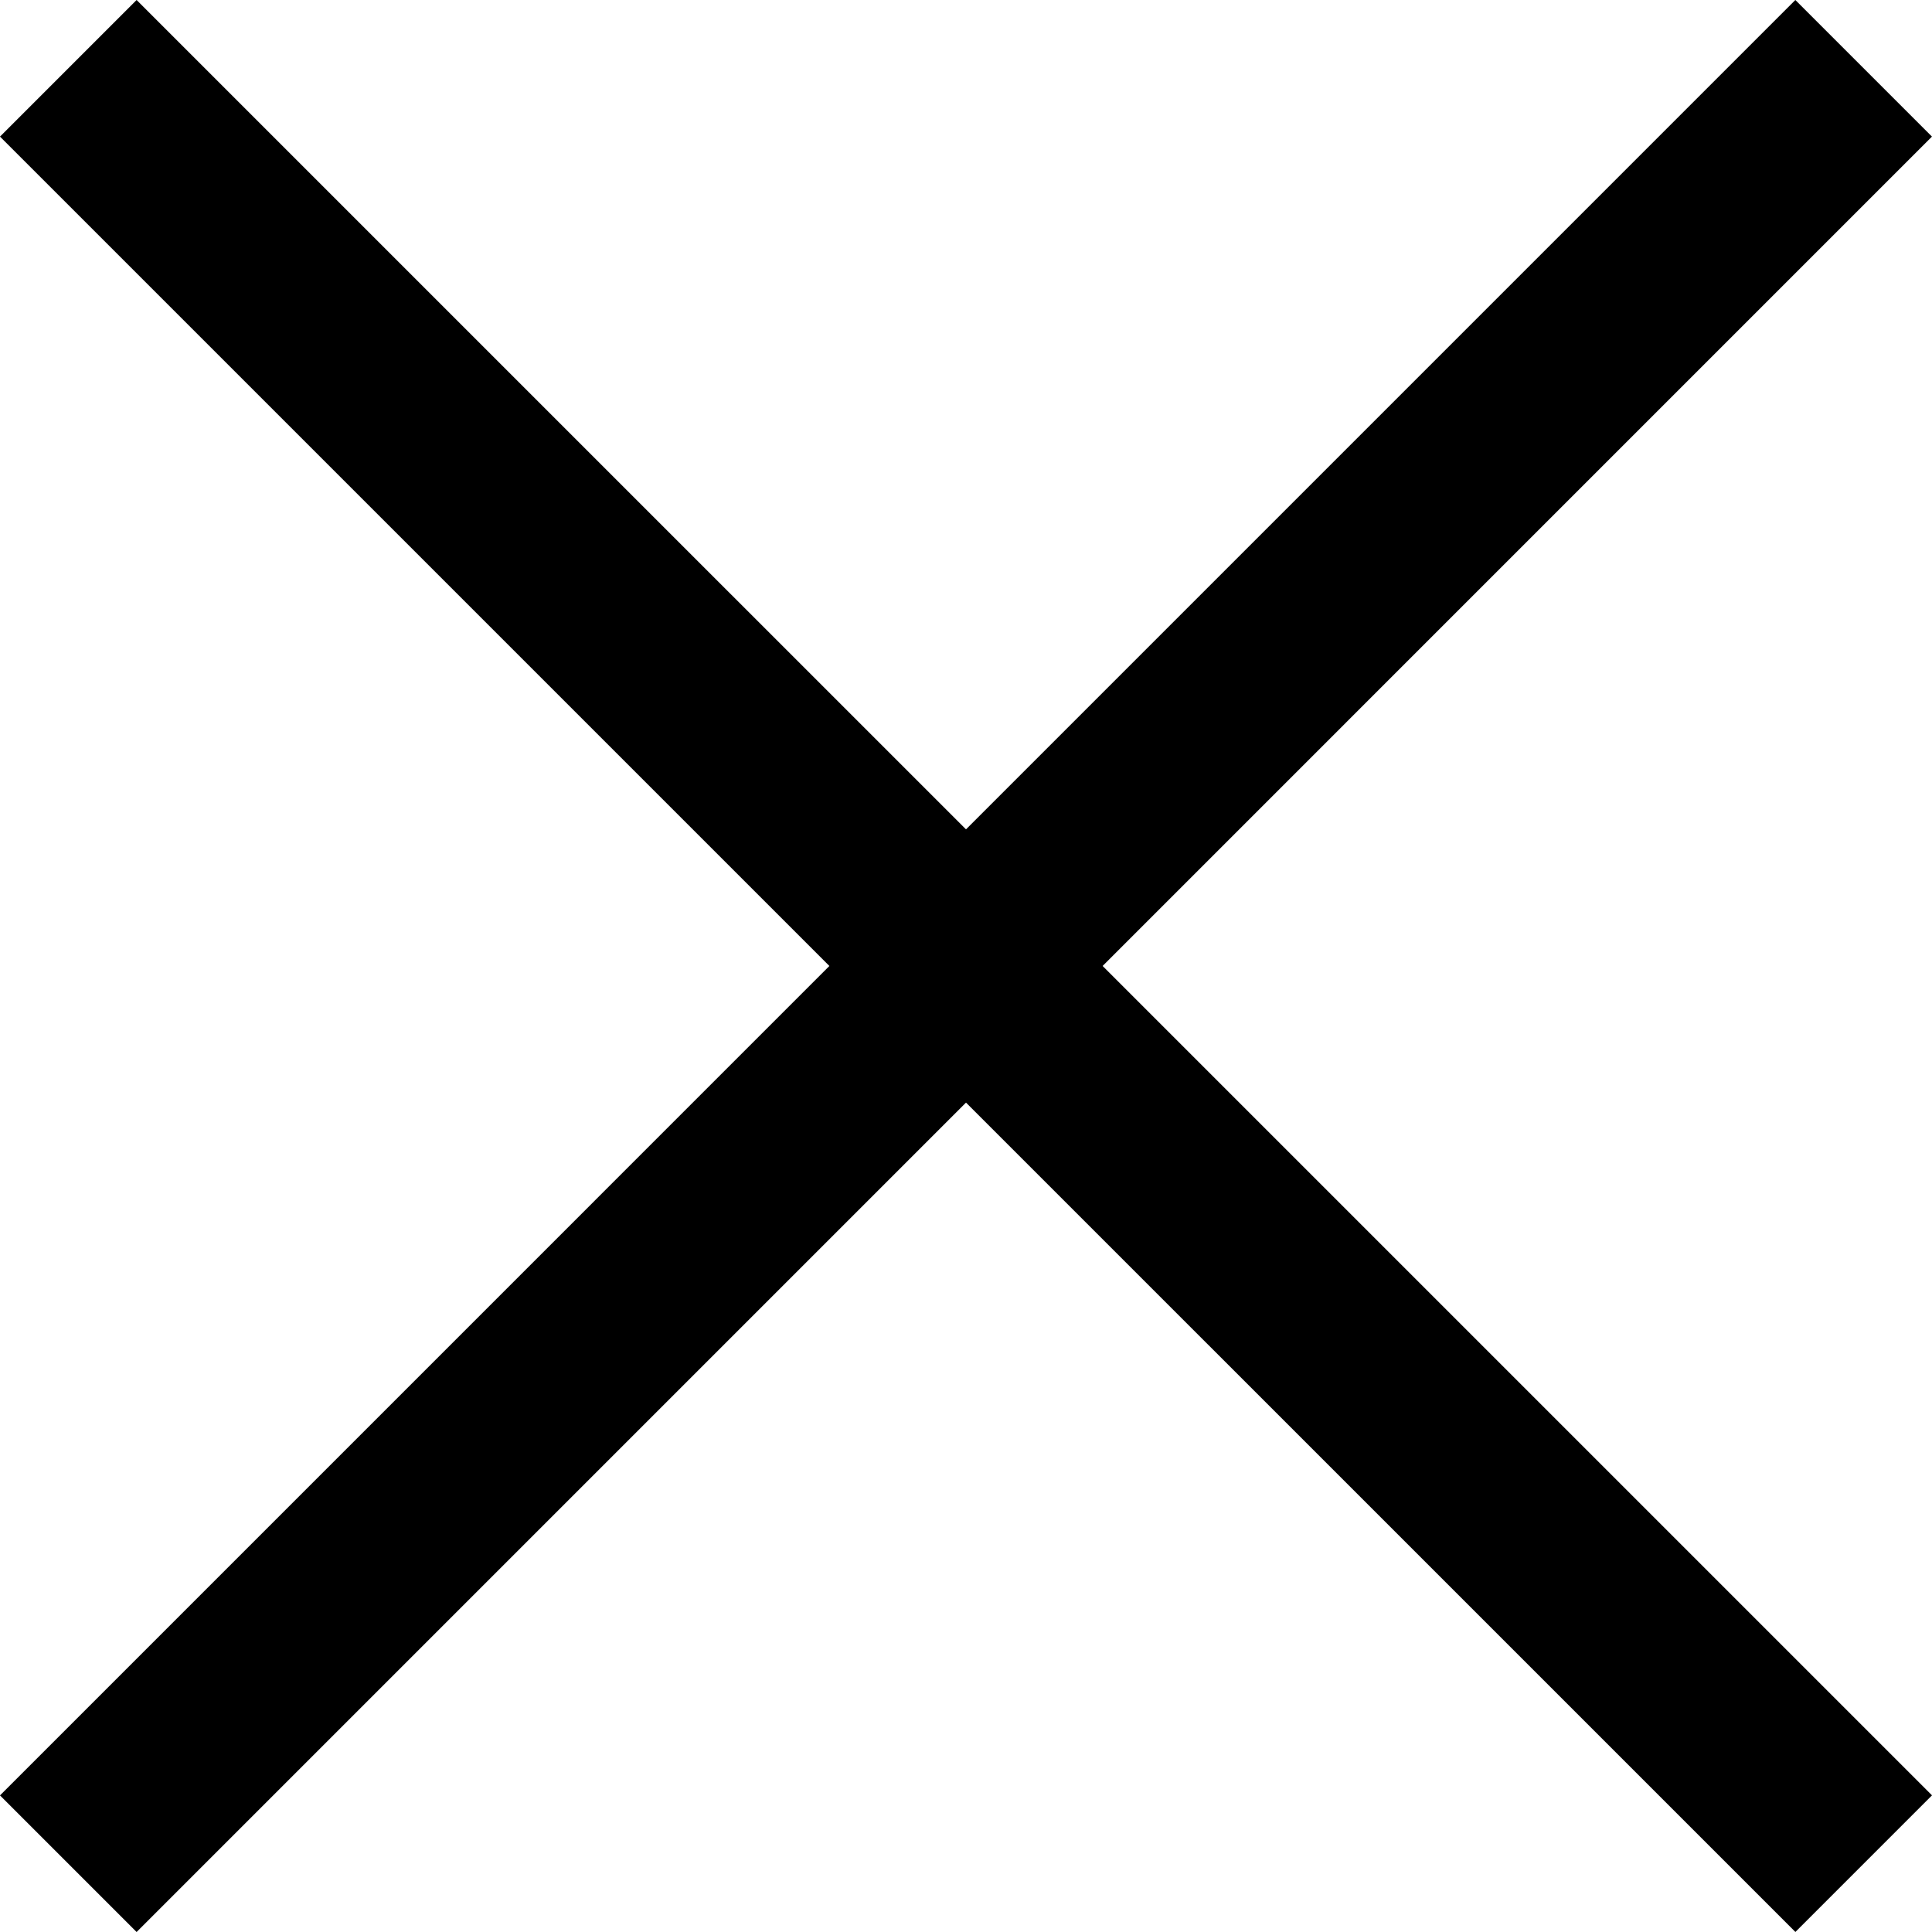<svg xmlns="http://www.w3.org/2000/svg" xmlns:xlink="http://www.w3.org/1999/xlink" width="40" height="40" viewBox="0 0 40 40"><defs><path id="a" d="M0 0h40v40H0z"/></defs><clipPath id="b"><use xlink:href="#a" overflow="visible"/></clipPath><path clip-path="url(#b)" fill="none" stroke="#000" stroke-width="4" d="M1.414 1.414l37.172 37.171"/><g><defs><path id="c" d="M0 0h40v40H0z"/></defs><clipPath id="d"><use xlink:href="#c" overflow="visible"/></clipPath><path clip-path="url(#d)" fill="none" stroke="#000" stroke-width="4" d="M1.414 38.586L38.585 1.414"/></g></svg>